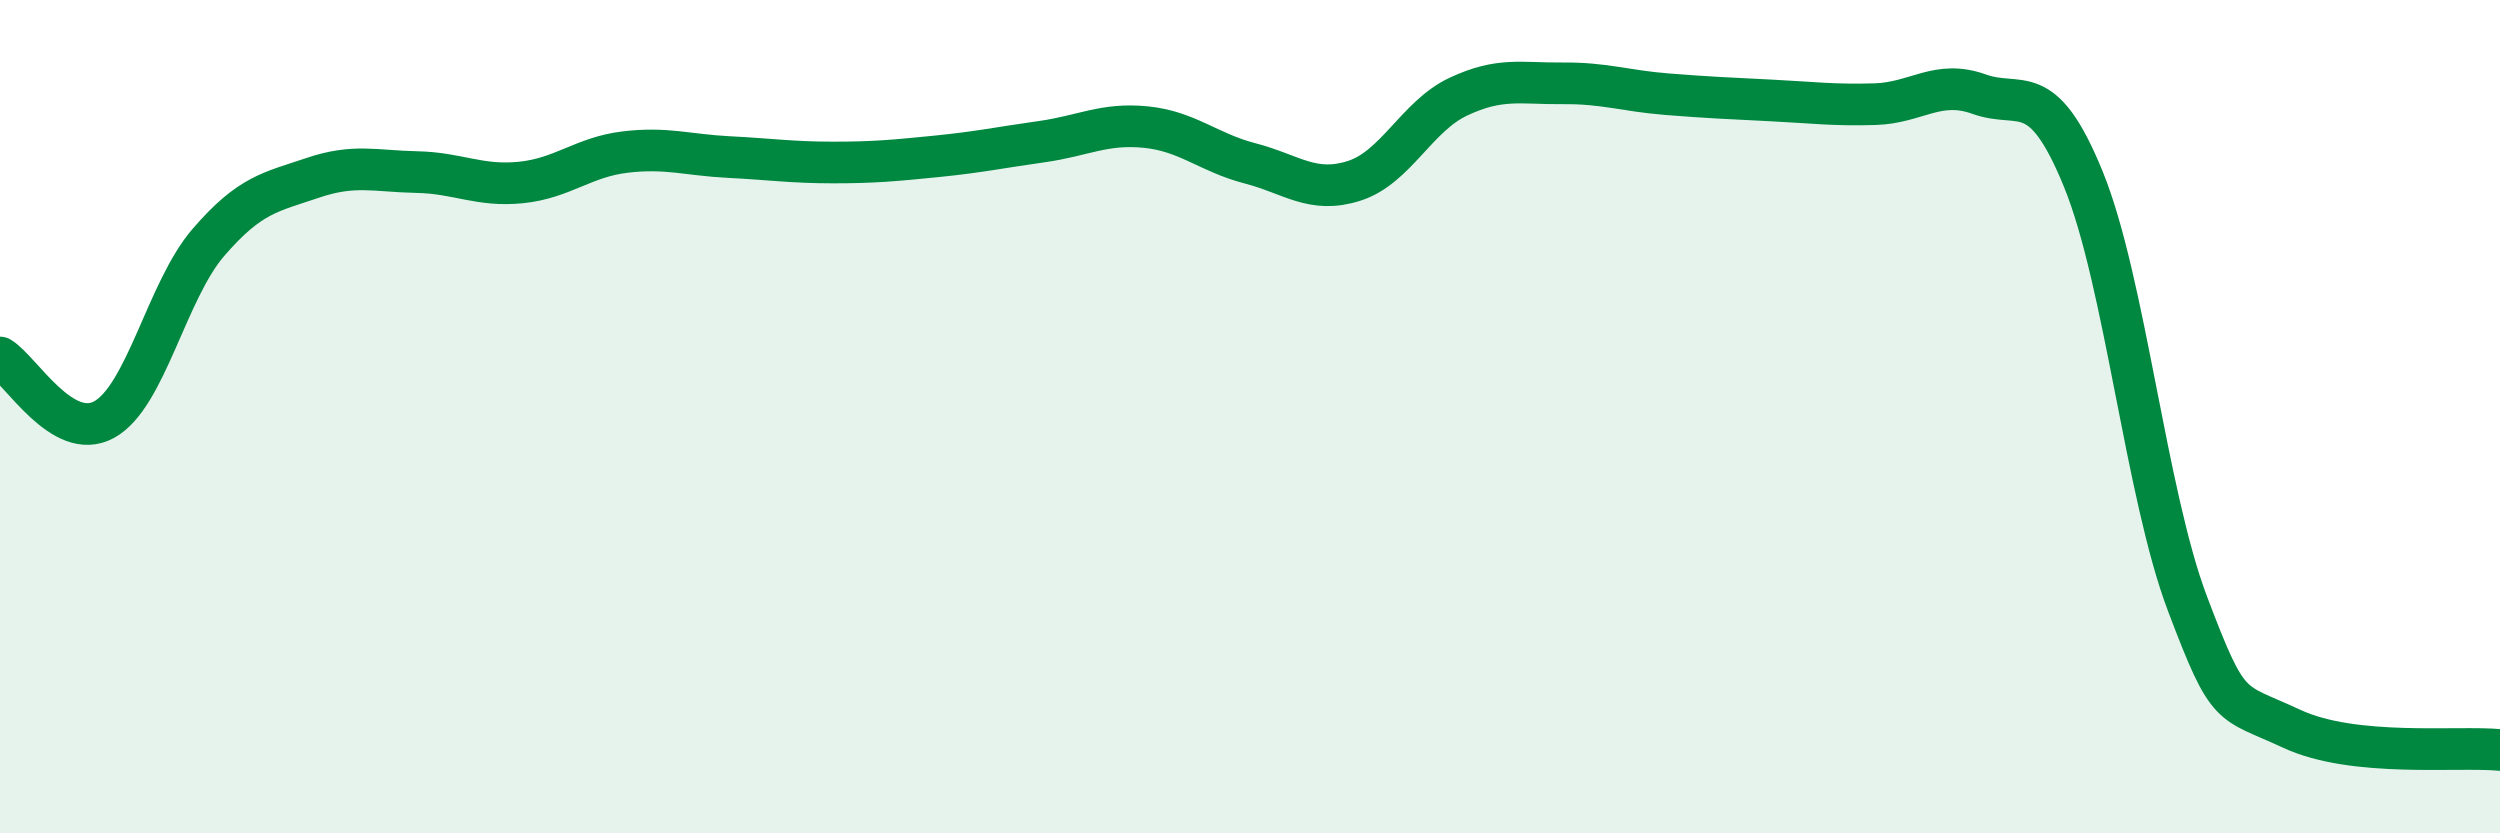 
    <svg width="60" height="20" viewBox="0 0 60 20" xmlns="http://www.w3.org/2000/svg">
      <path
        d="M 0,8.58 C 0.5,8.88 1.5,10.62 2.5,10.07 C 3.5,9.52 4,6.98 5,5.82 C 6,4.66 6.5,4.61 7.5,4.27 C 8.5,3.93 9,4.11 10,4.13 C 11,4.15 11.5,4.48 12.5,4.38 C 13.5,4.28 14,3.77 15,3.65 C 16,3.53 16.5,3.72 17.5,3.77 C 18.5,3.82 19,3.9 20,3.9 C 21,3.9 21.5,3.85 22.5,3.75 C 23.5,3.65 24,3.54 25,3.4 C 26,3.26 26.5,2.95 27.5,3.05 C 28.5,3.15 29,3.66 30,3.92 C 31,4.18 31.5,4.66 32.5,4.34 C 33.5,4.02 34,2.79 35,2.32 C 36,1.85 36.5,2.01 37.5,2 C 38.5,1.99 39,2.18 40,2.26 C 41,2.34 41.5,2.36 42.5,2.41 C 43.5,2.46 44,2.53 45,2.5 C 46,2.47 46.5,1.9 47.5,2.26 C 48.5,2.62 49,1.85 50,4.3 C 51,6.75 51.5,11.85 52.5,14.49 C 53.5,17.13 53.5,16.79 55,17.49 C 56.5,18.19 59,17.9 60,18L60 20L0 20Z"
        fill="#008740"
        opacity="0.1"
        stroke-linecap="round"
        stroke-linejoin="round"
      />
      <path
        d="M 0,8.58 C 0.5,8.88 1.5,10.62 2.5,10.07 C 3.5,9.52 4,6.98 5,5.82 C 6,4.66 6.5,4.61 7.5,4.27 C 8.5,3.93 9,4.11 10,4.13 C 11,4.15 11.5,4.48 12.5,4.38 C 13.5,4.28 14,3.77 15,3.65 C 16,3.53 16.5,3.72 17.5,3.77 C 18.5,3.82 19,3.9 20,3.9 C 21,3.9 21.5,3.85 22.5,3.75 C 23.5,3.65 24,3.54 25,3.4 C 26,3.26 26.5,2.95 27.5,3.05 C 28.5,3.15 29,3.66 30,3.92 C 31,4.18 31.5,4.66 32.5,4.34 C 33.5,4.02 34,2.79 35,2.32 C 36,1.85 36.5,2.01 37.5,2 C 38.5,1.99 39,2.18 40,2.26 C 41,2.34 41.5,2.36 42.5,2.41 C 43.5,2.46 44,2.53 45,2.5 C 46,2.47 46.5,1.9 47.5,2.26 C 48.5,2.62 49,1.85 50,4.3 C 51,6.75 51.5,11.85 52.5,14.49 C 53.5,17.13 53.5,16.79 55,17.49 C 56.5,18.19 59,17.9 60,18"
        stroke="#008740"
        stroke-width="1"
        fill="none"
        stroke-linecap="round"
        stroke-linejoin="round"
      />
    </svg>
  